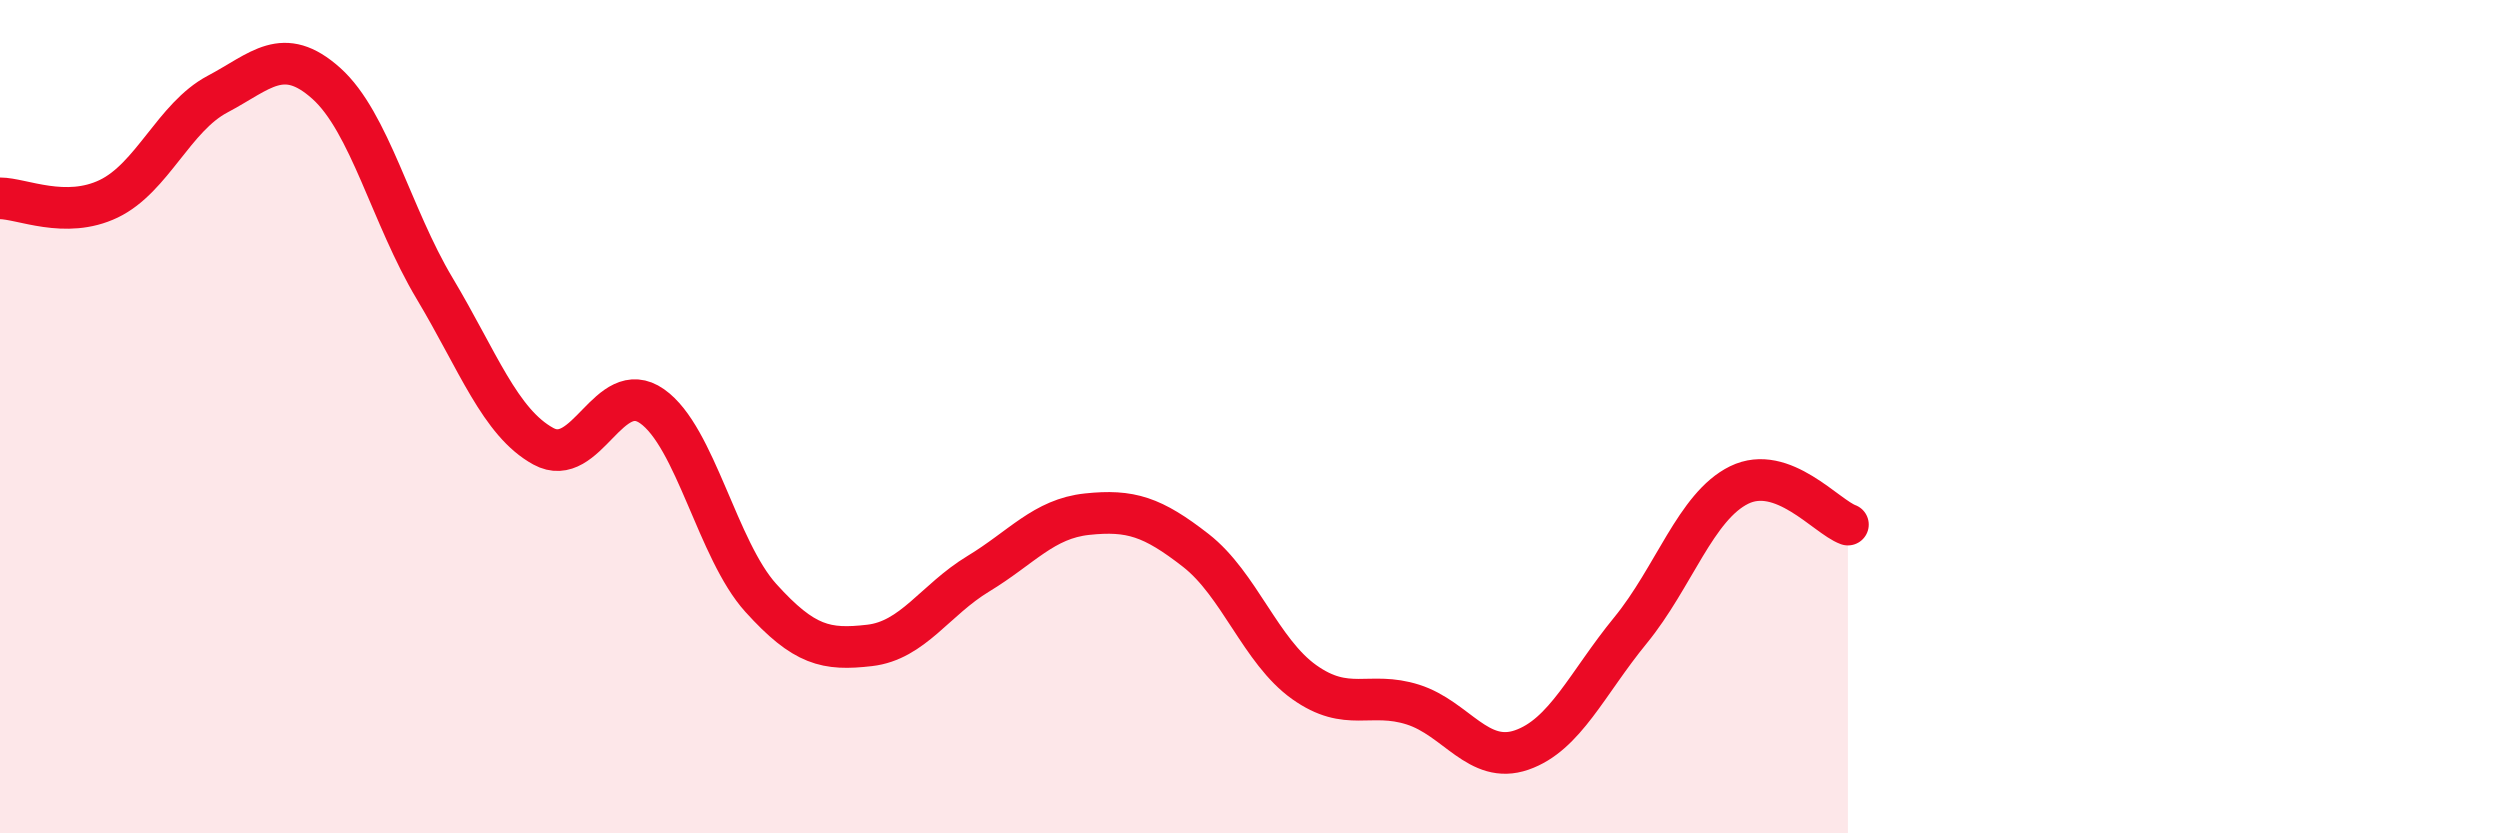 
    <svg width="60" height="20" viewBox="0 0 60 20" xmlns="http://www.w3.org/2000/svg">
      <path
        d="M 0,4.76 C 0.52,4.76 1.57,5.27 2.61,4.77 C 3.65,4.27 4.18,2.81 5.22,2.26 C 6.26,1.71 6.79,1.07 7.83,2 C 8.87,2.93 9.39,5.18 10.43,6.92 C 11.47,8.66 12,10.14 13.04,10.71 C 14.08,11.28 14.61,9.02 15.65,9.75 C 16.69,10.48 17.22,13.2 18.26,14.35 C 19.3,15.5 19.83,15.61 20.87,15.49 C 21.91,15.37 22.44,14.4 23.48,13.77 C 24.52,13.14 25.05,12.45 26.09,12.34 C 27.13,12.23 27.66,12.4 28.7,13.21 C 29.74,14.02 30.26,15.63 31.3,16.37 C 32.34,17.11 32.87,16.58 33.91,16.91 C 34.95,17.24 35.48,18.36 36.52,18 C 37.56,17.64 38.09,16.4 39.13,15.13 C 40.17,13.86 40.7,12.15 41.74,11.64 C 42.78,11.13 43.83,12.4 44.35,12.59L44.35 20L0 20Z"
        fill="#EB0A25"
        opacity="0.1"
        stroke-linecap="round"
        stroke-linejoin="round"
      />
      <path
        d="M 0,4.76 C 0.52,4.76 1.57,5.27 2.61,4.77 C 3.65,4.27 4.18,2.81 5.22,2.26 C 6.26,1.71 6.79,1.07 7.83,2 C 8.87,2.93 9.39,5.18 10.43,6.92 C 11.47,8.66 12,10.14 13.04,10.71 C 14.08,11.28 14.61,9.02 15.65,9.75 C 16.69,10.48 17.22,13.2 18.26,14.35 C 19.3,15.5 19.83,15.61 20.87,15.49 C 21.91,15.37 22.44,14.4 23.48,13.77 C 24.52,13.14 25.05,12.45 26.09,12.34 C 27.13,12.23 27.66,12.4 28.7,13.21 C 29.74,14.02 30.26,15.63 31.3,16.37 C 32.34,17.11 32.87,16.58 33.91,16.91 C 34.95,17.24 35.48,18.36 36.52,18 C 37.56,17.64 38.09,16.4 39.13,15.13 C 40.17,13.86 40.7,12.15 41.74,11.64 C 42.78,11.13 43.83,12.4 44.35,12.59"
        stroke="#EB0A25"
        stroke-width="1"
        fill="none"
        stroke-linecap="round"
        stroke-linejoin="round"
      />
    </svg>
  